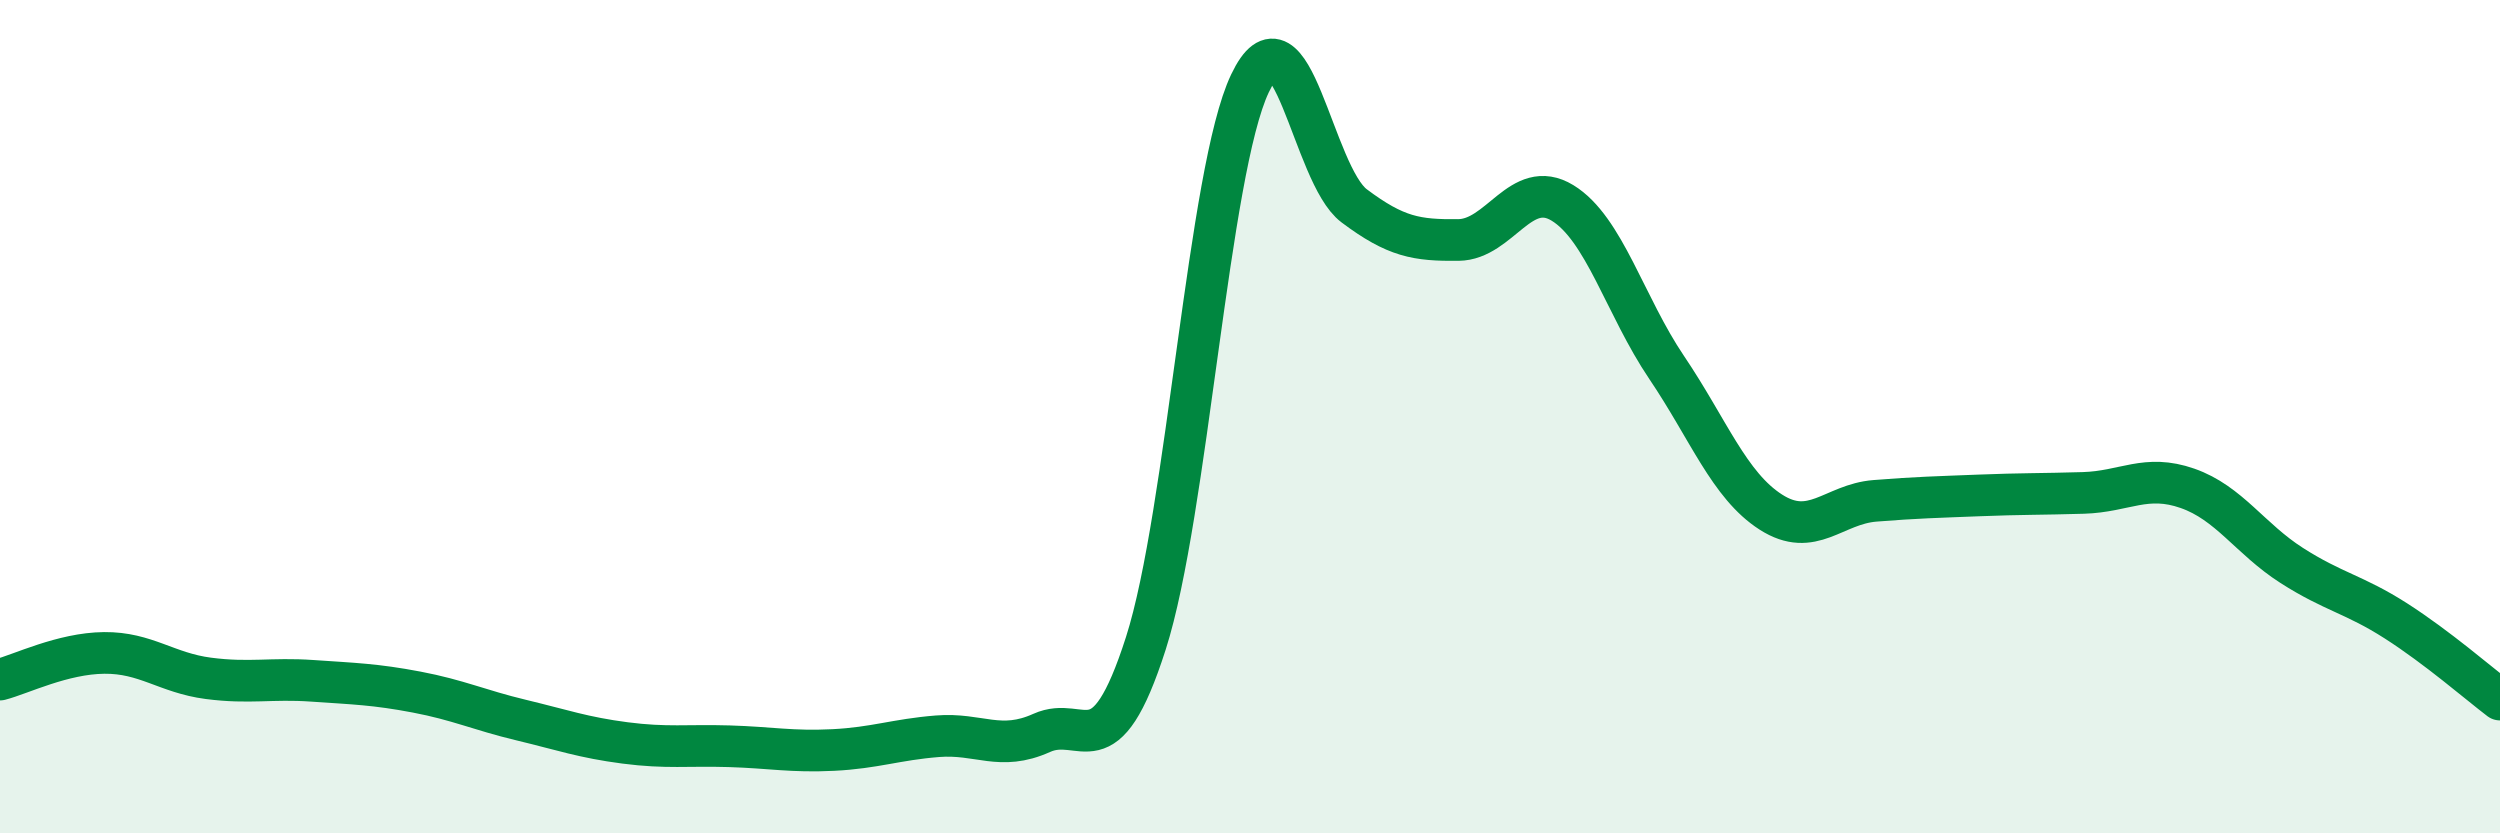 
    <svg width="60" height="20" viewBox="0 0 60 20" xmlns="http://www.w3.org/2000/svg">
      <path
        d="M 0,16.31 C 0.5,16.18 1.5,15.68 2.5,15.67 C 3.5,15.66 4,16.15 5,16.28 C 6,16.41 6.5,16.27 7.5,16.34 C 8.5,16.41 9,16.42 10,16.61 C 11,16.8 11.5,17.04 12.5,17.28 C 13.5,17.52 14,17.7 15,17.83 C 16,17.96 16.5,17.88 17.5,17.91 C 18.5,17.94 19,18.05 20,18 C 21,17.95 21.5,17.75 22.5,17.67 C 23.5,17.59 24,18.04 25,17.59 C 26,17.14 26.5,18.56 27.5,15.44 C 28.5,12.32 29,4.1 30,2 C 31,-0.1 31.5,4.19 32.5,4.94 C 33.5,5.69 34,5.77 35,5.76 C 36,5.75 36.5,4.26 37.5,4.87 C 38.5,5.48 39,7.34 40,8.82 C 41,10.3 41.5,11.65 42.5,12.29 C 43.5,12.93 44,12.1 45,12.02 C 46,11.94 46.5,11.93 47.5,11.89 C 48.5,11.85 49,11.86 50,11.83 C 51,11.8 51.5,11.37 52.5,11.72 C 53.5,12.07 54,12.93 55,13.57 C 56,14.21 56.5,14.26 57.5,14.9 C 58.5,15.54 59.5,16.41 60,16.79L60 20L0 20Z"
        fill="#008740"
        opacity="0.1"
        stroke-linecap="round"
        stroke-linejoin="round"
      />
      <path
        d="M 0,16.31 C 0.5,16.18 1.5,15.68 2.5,15.67 C 3.5,15.66 4,16.15 5,16.28 C 6,16.41 6.5,16.27 7.5,16.34 C 8.5,16.41 9,16.42 10,16.61 C 11,16.8 11.5,17.04 12.5,17.28 C 13.5,17.52 14,17.7 15,17.83 C 16,17.96 16.5,17.88 17.5,17.91 C 18.5,17.94 19,18.05 20,18 C 21,17.95 21.5,17.75 22.5,17.67 C 23.5,17.59 24,18.04 25,17.59 C 26,17.14 26.5,18.56 27.5,15.44 C 28.5,12.32 29,4.1 30,2 C 31,-0.1 31.5,4.19 32.5,4.94 C 33.5,5.69 34,5.77 35,5.76 C 36,5.75 36.5,4.26 37.5,4.87 C 38.5,5.48 39,7.34 40,8.82 C 41,10.3 41.5,11.65 42.5,12.29 C 43.5,12.93 44,12.1 45,12.02 C 46,11.94 46.5,11.93 47.5,11.89 C 48.5,11.85 49,11.86 50,11.83 C 51,11.8 51.5,11.37 52.5,11.72 C 53.5,12.07 54,12.93 55,13.57 C 56,14.21 56.5,14.26 57.5,14.9 C 58.5,15.54 59.5,16.41 60,16.79"
        stroke="#008740"
        stroke-width="1"
        fill="none"
        stroke-linecap="round"
        stroke-linejoin="round"
      />
    </svg>
  